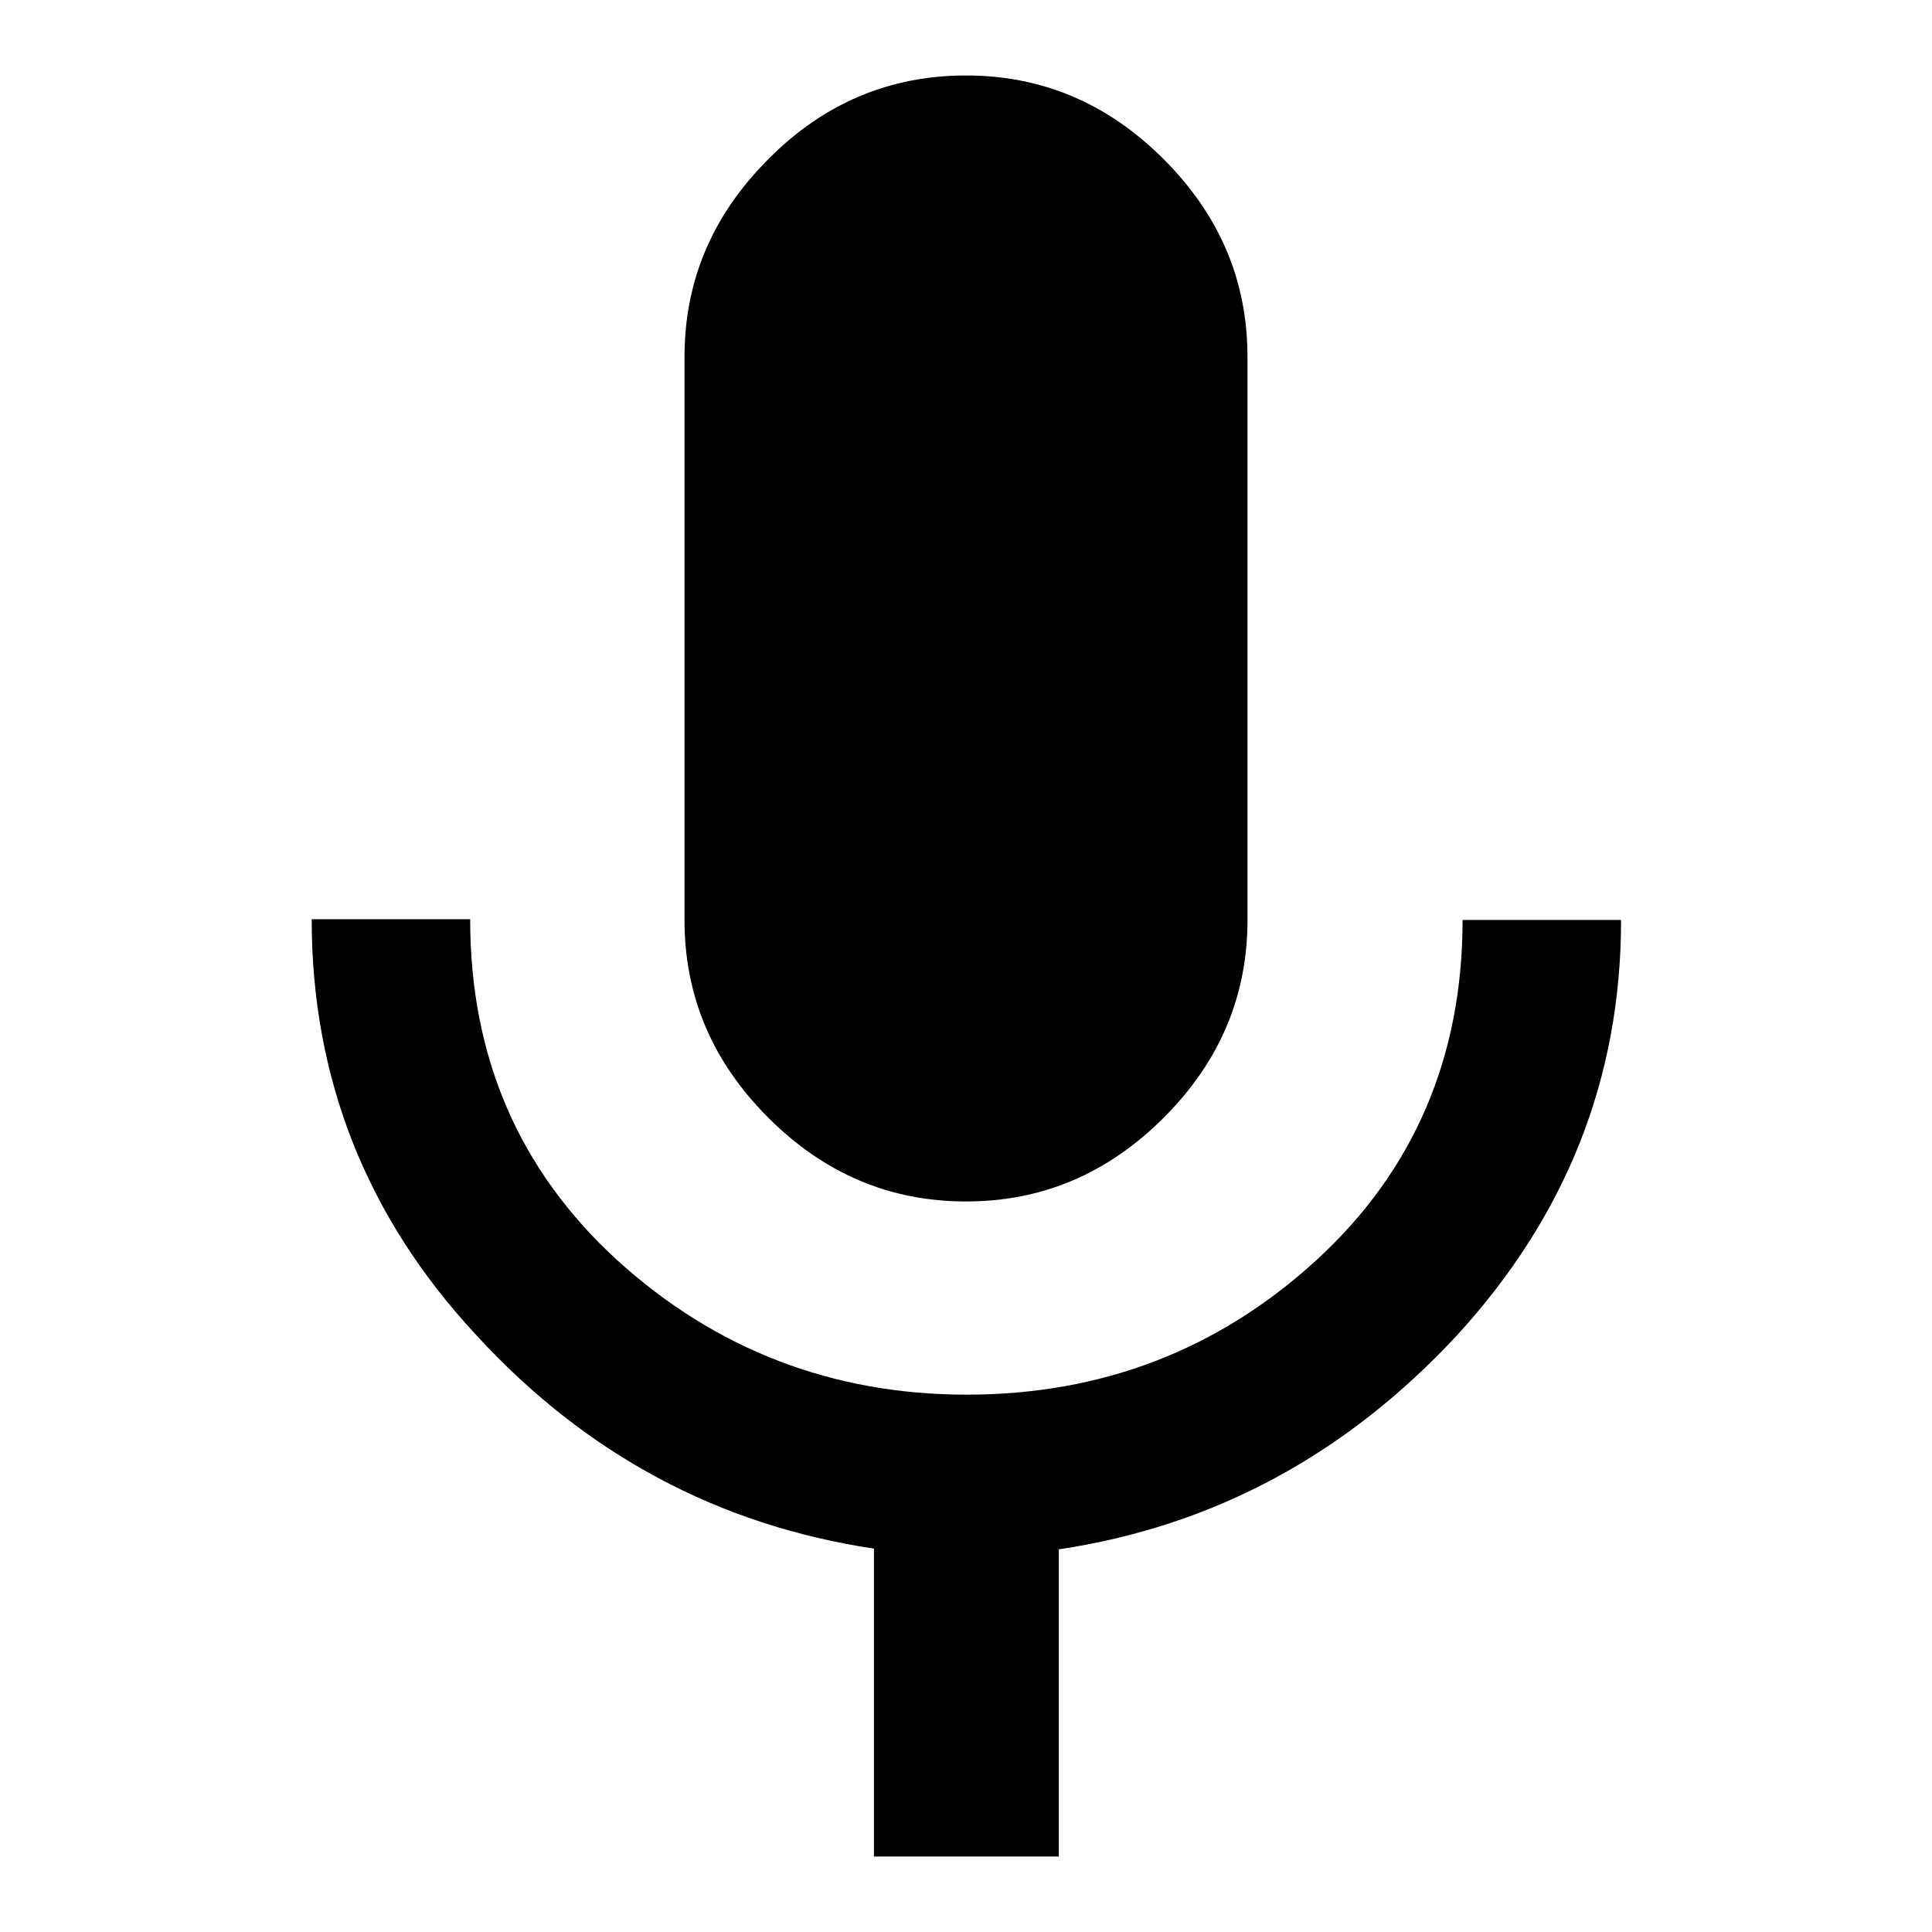 <?xml version="1.0" encoding="utf-8"?>
<!-- Svg Vector Icons : http://www.onlinewebfonts.com/icon -->
<!DOCTYPE svg PUBLIC "-//W3C//DTD SVG 1.1//EN" "http://www.w3.org/Graphics/SVG/1.1/DTD/svg11.dtd">
<svg version="1.1" xmlns="http://www.w3.org/2000/svg" xmlns:xlink="http://www.w3.org/1999/xlink" x="0px" y="0px" viewBox="0 0 256 256" enable-background="new 0 0 256 256" xml:space="preserve">
<g><g><g><path fill="#000000" d="M193.8,121.9h21c0,21-7.3,39.3-21.8,55.1c-14.6,15.7-32.1,25.2-52.7,28.3V246h-24.5v-40.8c-20.6-3.1-38.2-12.5-52.7-28.3c-14.6-15.7-21.8-34.1-21.8-55.1h21c0,18.3,6.5,33.3,19.5,45.2c13,11.8,28.5,17.8,46.3,17.8s33.3-5.9,46.3-17.8C187.3,155.2,193.8,140.1,193.8,121.9z M128,159.2c-10.1,0-18.8-3.7-26.2-11.1c-7.4-7.4-11.1-16.1-11.1-26.2V47.3c0-10.1,3.7-18.8,11.1-26.2C109.1,13.7,117.9,10,128,10c10.1,0,18.8,3.7,26.2,11.1c7.4,7.4,11.1,16.1,11.1,26.2v74.6c0,10.1-3.7,18.8-11.1,26.2C146.8,155.5,138.1,159.2,128,159.2z"/></g></g></g>
</svg>